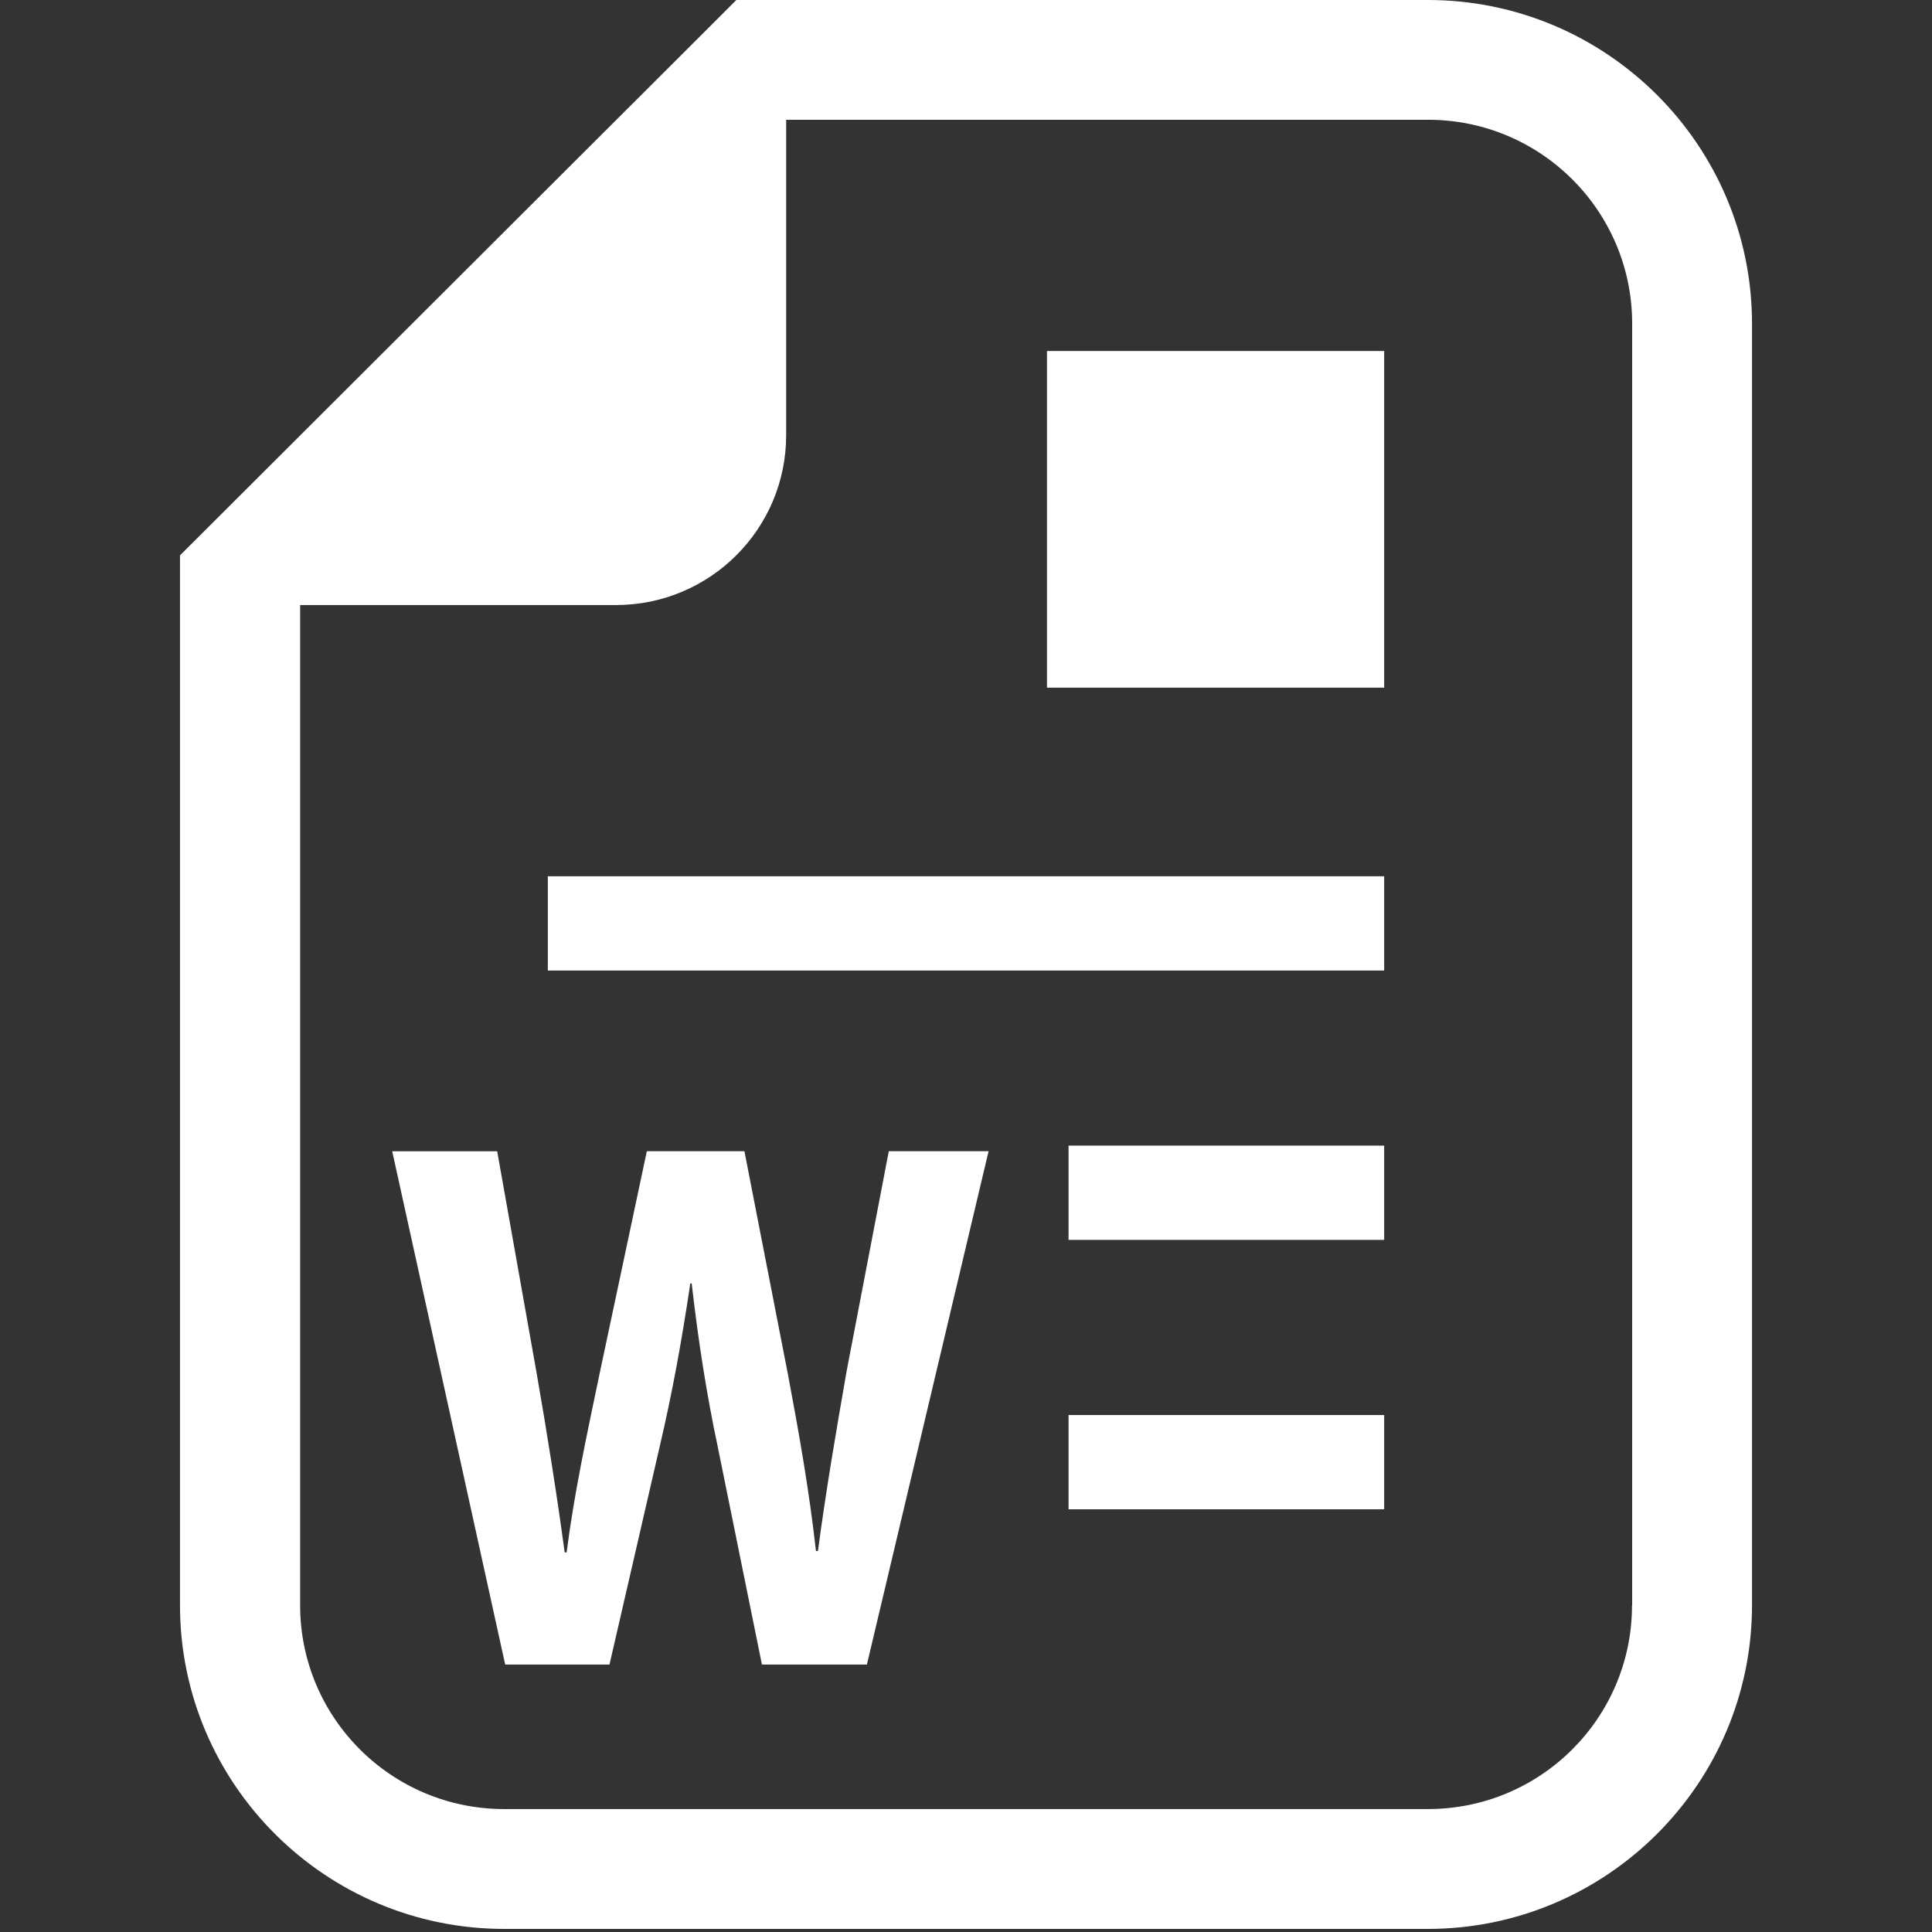 <?xml version="1.0" encoding="UTF-8"?><svg id="_レイヤー_1" xmlns="http://www.w3.org/2000/svg" viewBox="0 0 256 256"><rect x="0" y="0" width="256" height="256" fill="#333333" stroke="none"/><defs><style>.cls-1{fill:none;}.cls-2{fill:#fff;}</style></defs><rect class="cls-2" x="72.59" y="116.11" width="110.82" height="12.49"/><rect class="cls-2" x="141.59" y="151.8" width="41.82" height="12.49"/><rect class="cls-2" x="141.59" y="187.5" width="41.82" height="12.49"/><path class="cls-2" d="m130.99,152.55l-16.12,68.01h-13.91l-5.85-28.83c-1.5-7.07-2.57-13.97-3.46-21.67h-.18c-1.15,7.69-2.39,14.51-4.07,21.67l-6.64,28.83h-13.82l-14.97-68.01h13.91l5.22,29.36c1.42,8.14,2.75,16.54,3.72,23.79h.26c.97-7.61,2.65-15.48,4.43-23.97l6.2-29.19h12.93l5.76,29.54c1.5,7.96,2.83,15.48,3.72,23.44h.26c1.07-8.05,2.39-15.75,3.81-23.88l5.58-29.1h13.2Z"/><path class="cls-2" d="m189.21,0h-91.64l-4.65,4.65L28.51,68.94l-4.66,4.65v139.12c0,23.64,19.26,42.88,42.95,42.88h122.4c23.68,0,42.95-19.24,42.95-42.88V42.88c0-23.65-19.27-42.88-42.95-42.88Zm27.04,212.71c0,14.92-12.1,27-27.04,27h-122.4c-14.94,0-27.04-12.09-27.04-27V80.17h41.86c12.44,0,22.54-10.07,22.54-22.5V15.87h85.06c14.93,0,27.04,12.09,27.04,27v169.84h0Z"/><rect class="cls-2" x="138.73" y="46.51" width="44.68" height="44.61"/><rect class="cls-1" width="256" height="255.6"/><rect class="cls-1" y=".4" width="256" height="255.6"/></svg>
